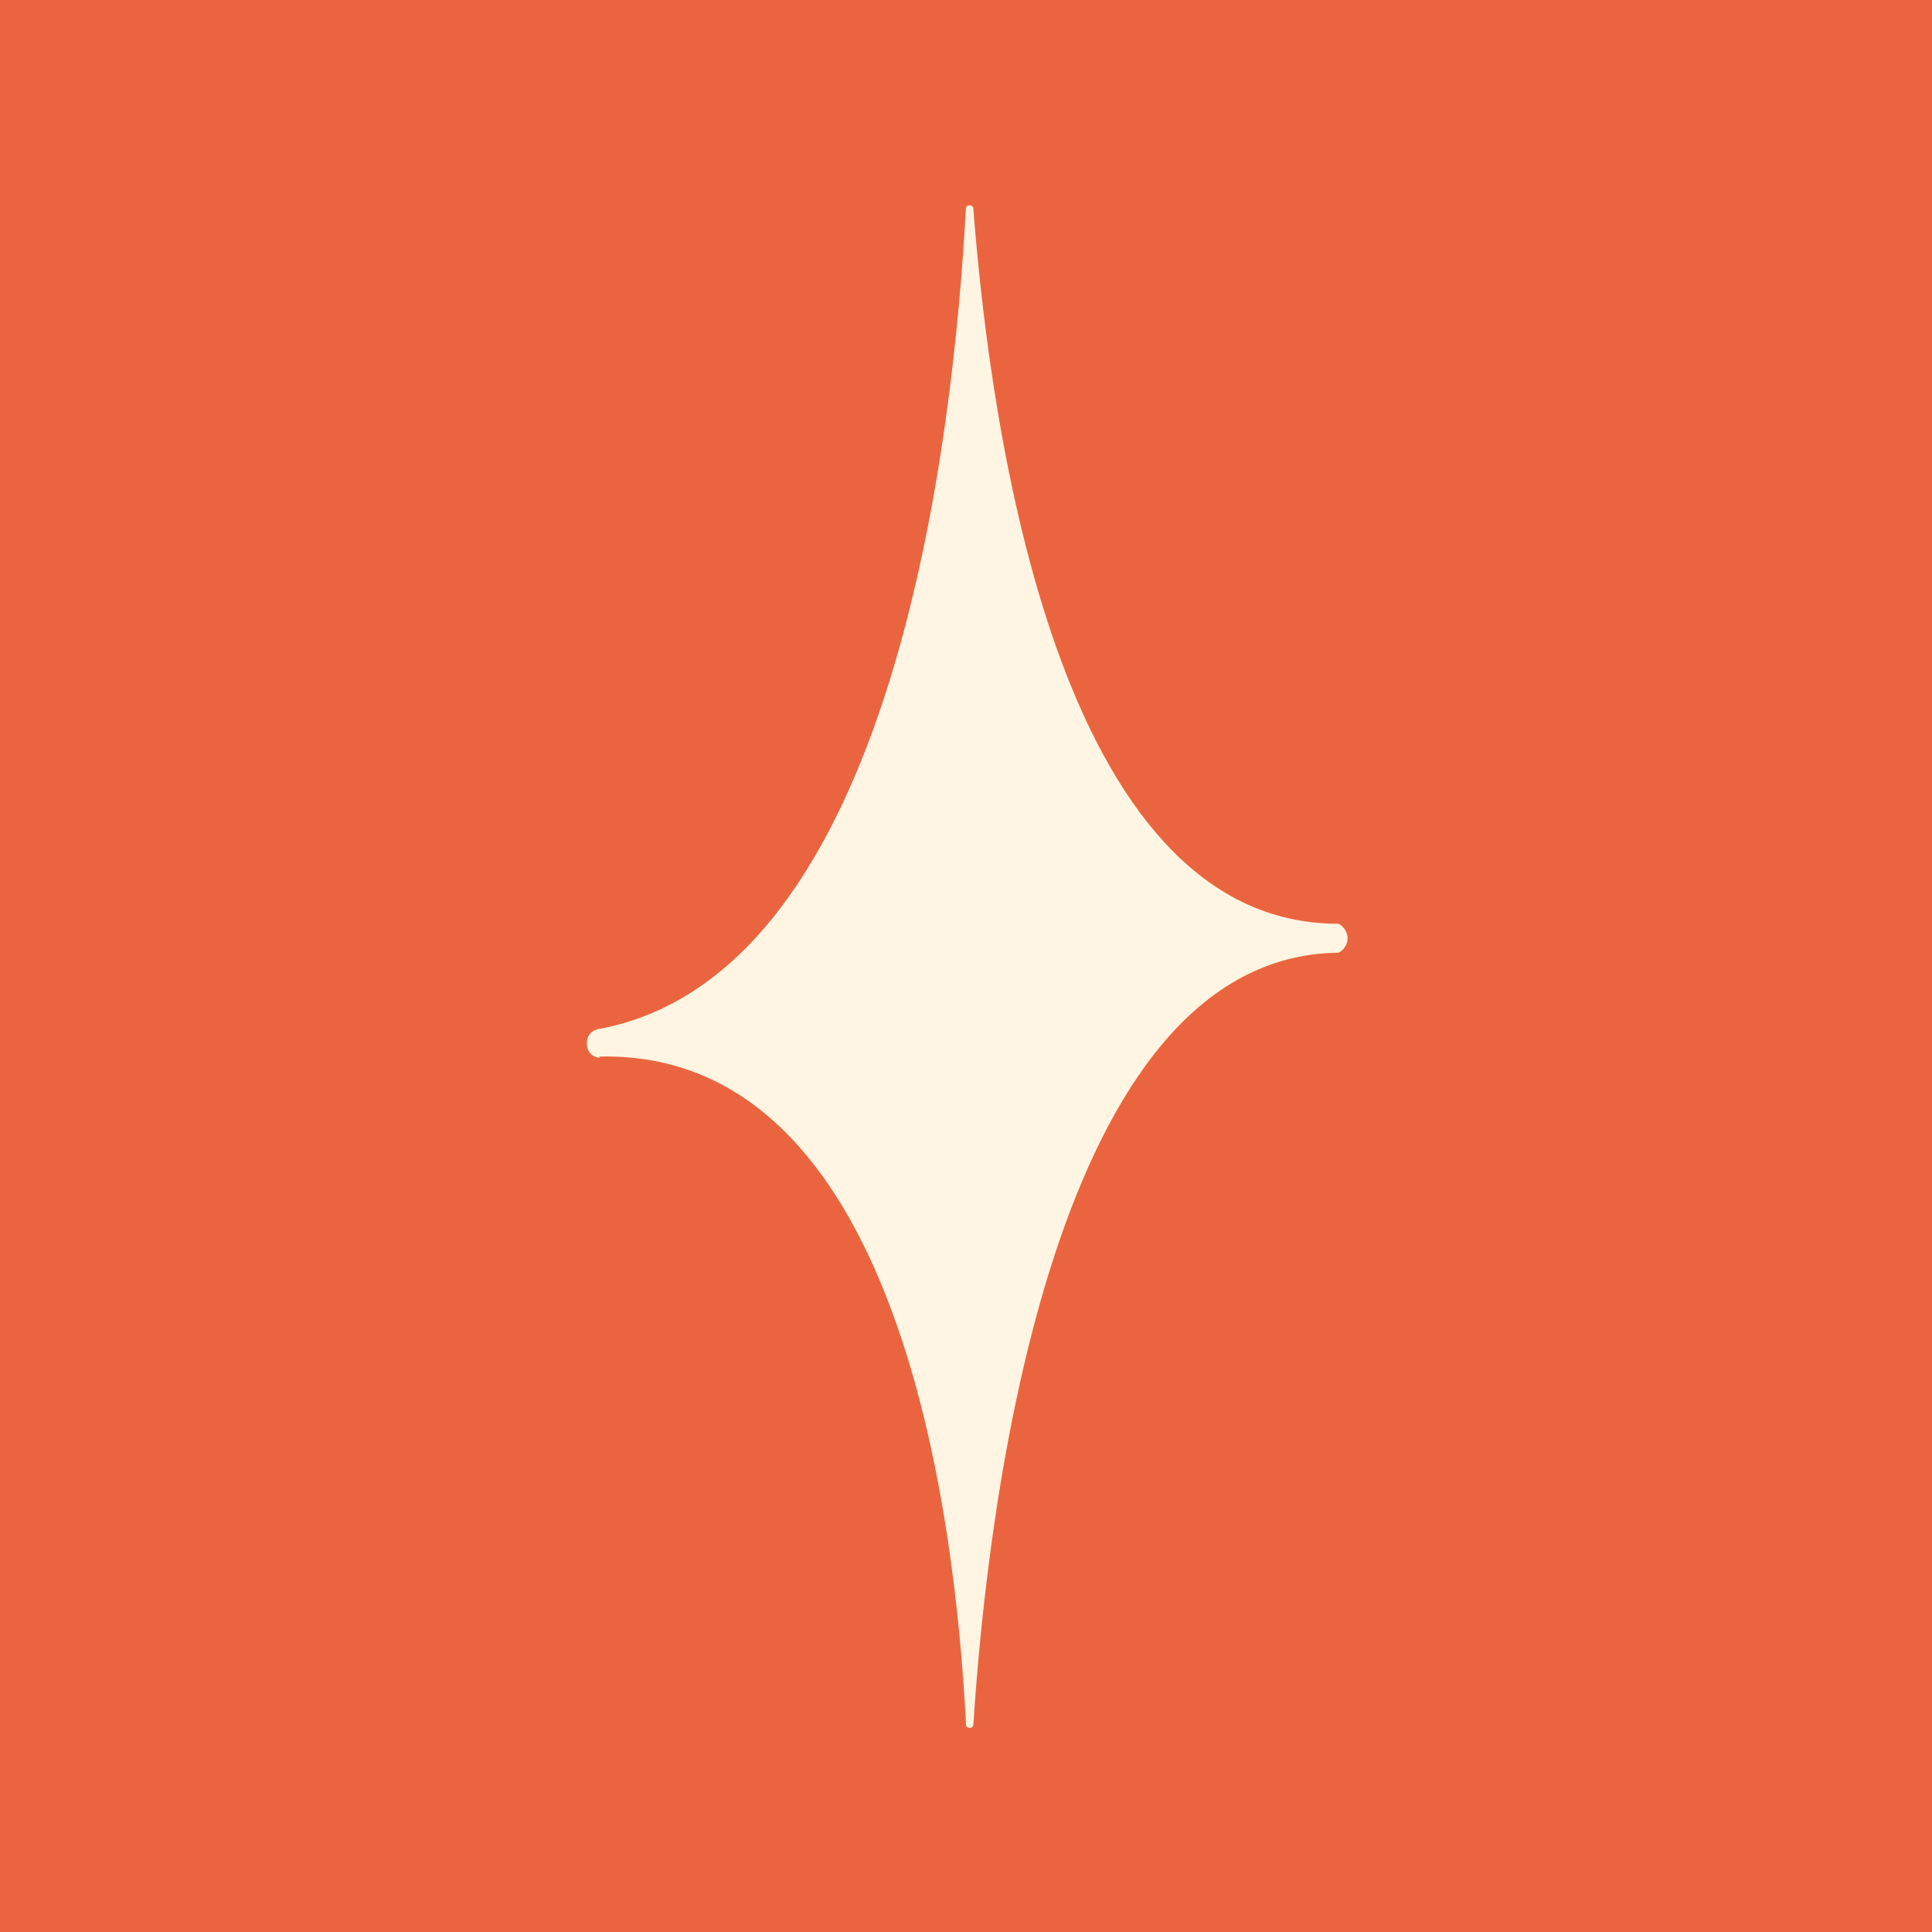 <?xml version="1.0" encoding="UTF-8"?> <svg xmlns="http://www.w3.org/2000/svg" id="Background" viewBox="0 0 16 16"><defs><style> .cls-1 { fill: #fff5e2; } .cls-2 { fill: #ea653f; } </style></defs><rect class="cls-2" x="0" width="16" height="16"></rect><path class="cls-1" d="M4.96,8.75c2.48-.06,2.95,3.77,3.04,5.53h0s0,.01,0,.01c0,.01.02.02.03.02.02,0,.03-.01.03-.03v.02c.12-1.9.67-6.38,3.02-6.41.02,0,.08-.05.08-.12s-.06-.12-.08-.12c-2.33,0-2.88-4.12-3.02-5.93t0,0h0s0,0,0,0c0-.01-.02-.02-.03-.02-.02,0-.03.01-.03.03v-.02c-.1,1.87-.58,6.34-3.03,6.81-.02,0-.11.02-.11.12s.08.12.11.12Z"></path></svg> 